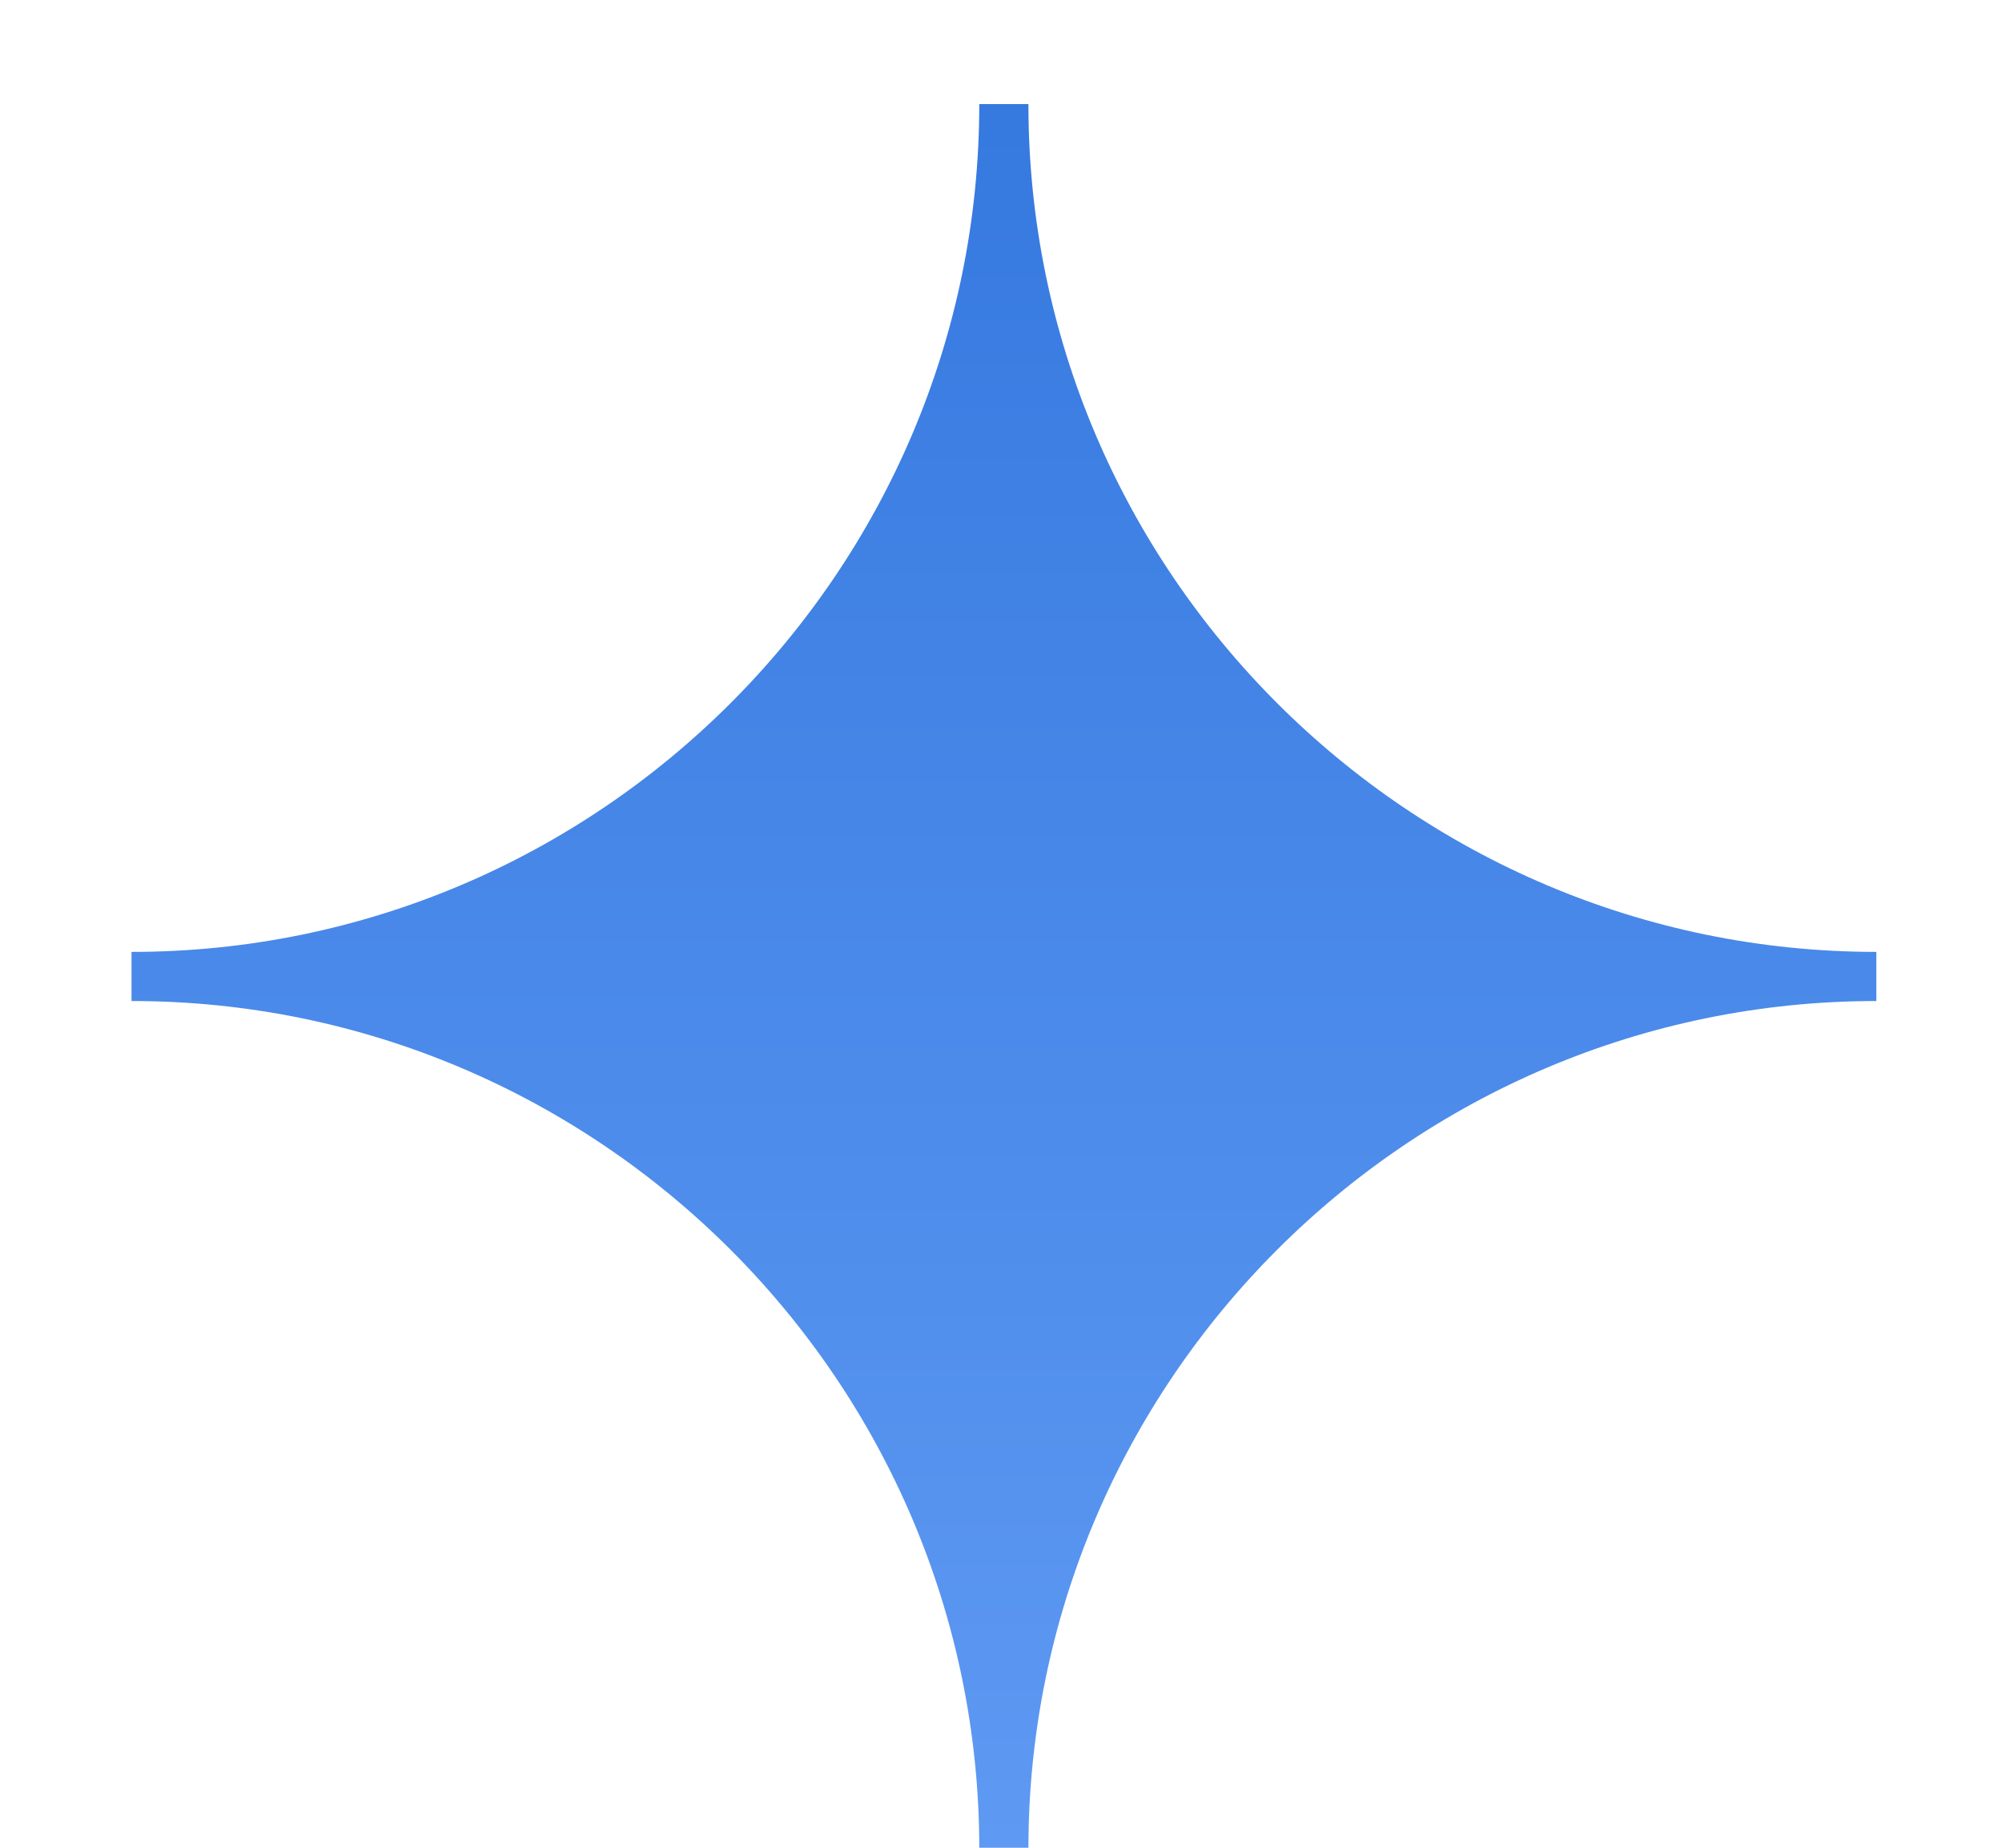 <?xml version="1.0" encoding="UTF-8"?> <svg xmlns="http://www.w3.org/2000/svg" width="13" height="12" viewBox="0 0 13 12" fill="none"><path fill-rule="evenodd" clip-rule="evenodd" d="M6.359 0.676H6.678C6.678 3.71 9.15 6.182 12.184 6.182V6.501C9.15 6.501 6.678 8.973 6.678 12.006H6.359C6.359 8.973 3.887 6.501 0.854 6.501V6.182C3.887 6.182 6.359 3.71 6.359 0.676Z" fill="url(#paint0_linear_64_799)"></path><defs><linearGradient id="paint0_linear_64_799" x1="6.524" y1="12.553" x2="6.524" y2="-1.709" gradientUnits="userSpaceOnUse"><stop stop-color="#609BF4"></stop><stop offset="1" stop-color="#2D72DB"></stop></linearGradient></defs></svg> 